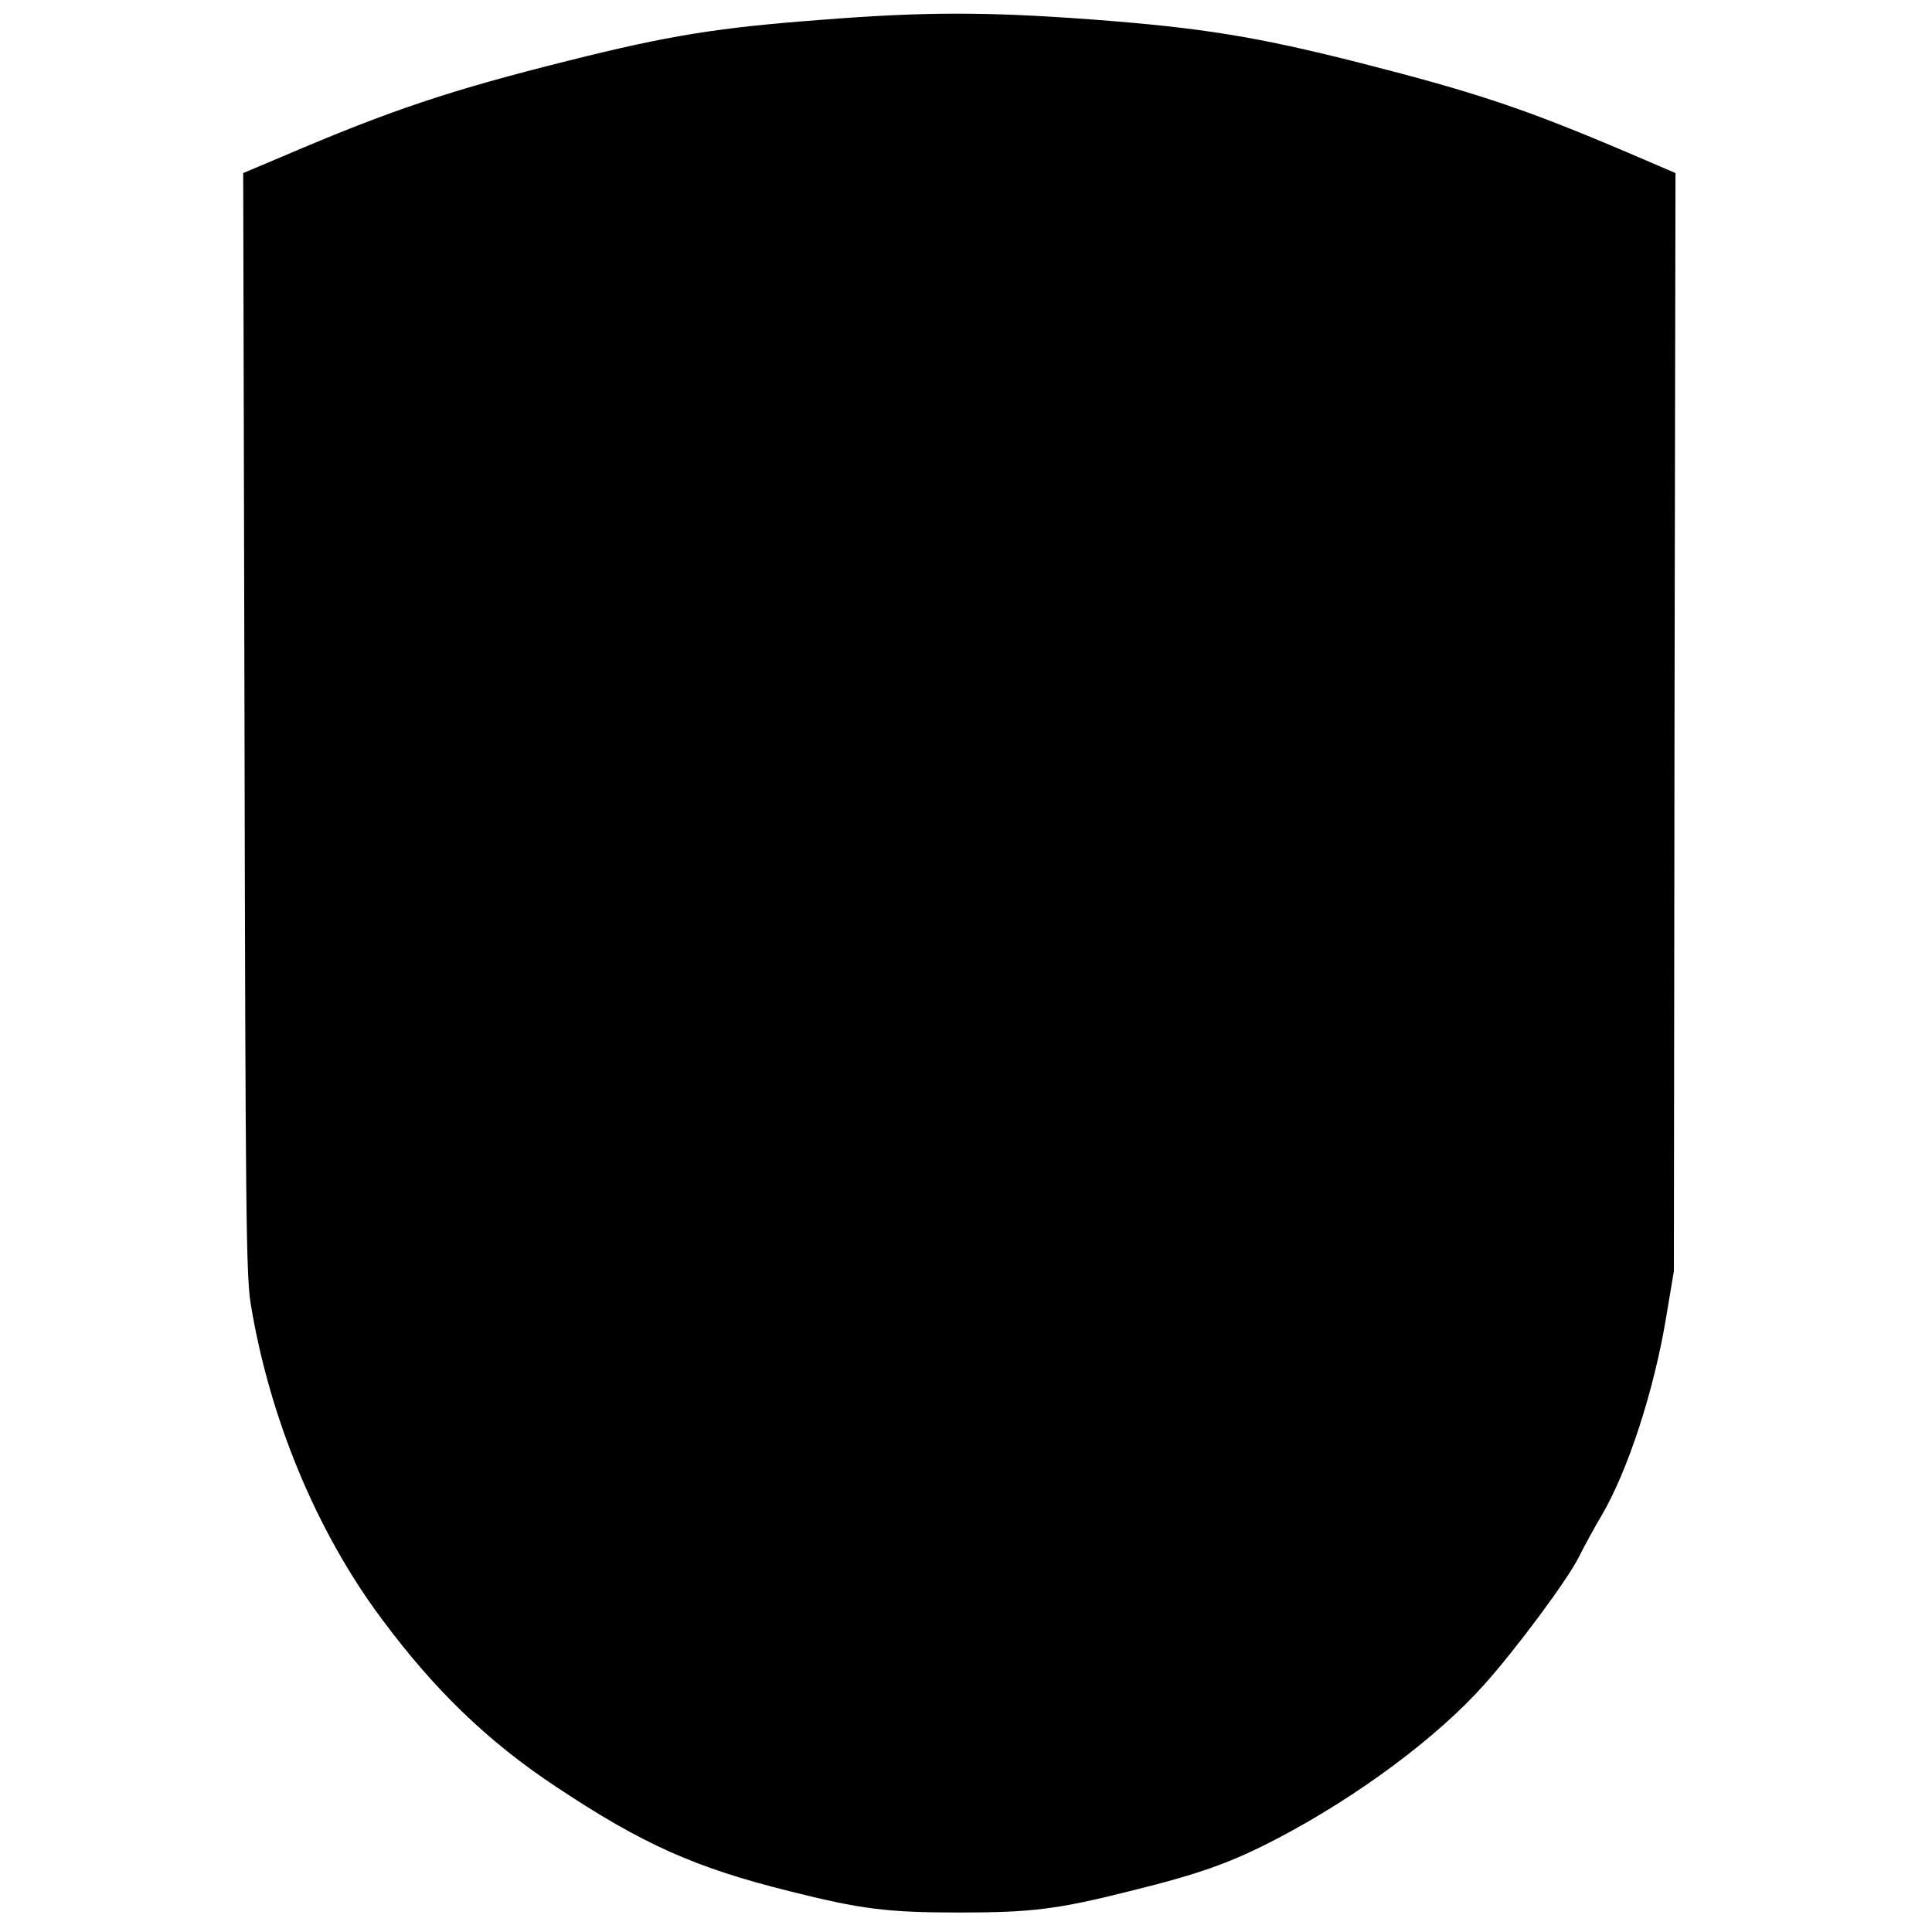 <?xml version="1.0" standalone="no"?>
<!DOCTYPE svg PUBLIC "-//W3C//DTD SVG 20010904//EN"
 "http://www.w3.org/TR/2001/REC-SVG-20010904/DTD/svg10.dtd">
<svg version="1.0" xmlns="http://www.w3.org/2000/svg"
 width="595pt" height="595pt" viewBox="0 0 595 595"
 preserveAspectRatio="xMidYMid meet">
<g transform="translate(0,595) scale(0.1,-0.1)"
fill="#000000" stroke="none">
<path d="M2530 5889 c-319 -24 -469 -48 -780 -126 -360 -90 -544 -151 -878
-294 l-123 -52 4 -1691 c3 -1512 5 -1702 19 -1791 58 -353 203 -702 403 -970
163 -220 329 -380 538 -518 266 -177 428 -249 717 -321 223 -56 302 -66 525
-66 223 0 302 10 525 66 215 53 313 88 456 163 246 129 491 311 635 473 97
108 256 322 291 392 17 34 48 91 70 128 81 137 163 388 200 616 l23 137 2
1691 3 1691 -142 61 c-324 138 -472 187 -828 278 -320 81 -484 108 -827 134
-324 24 -516 24 -833 -1z"/>
</g>
</svg>
